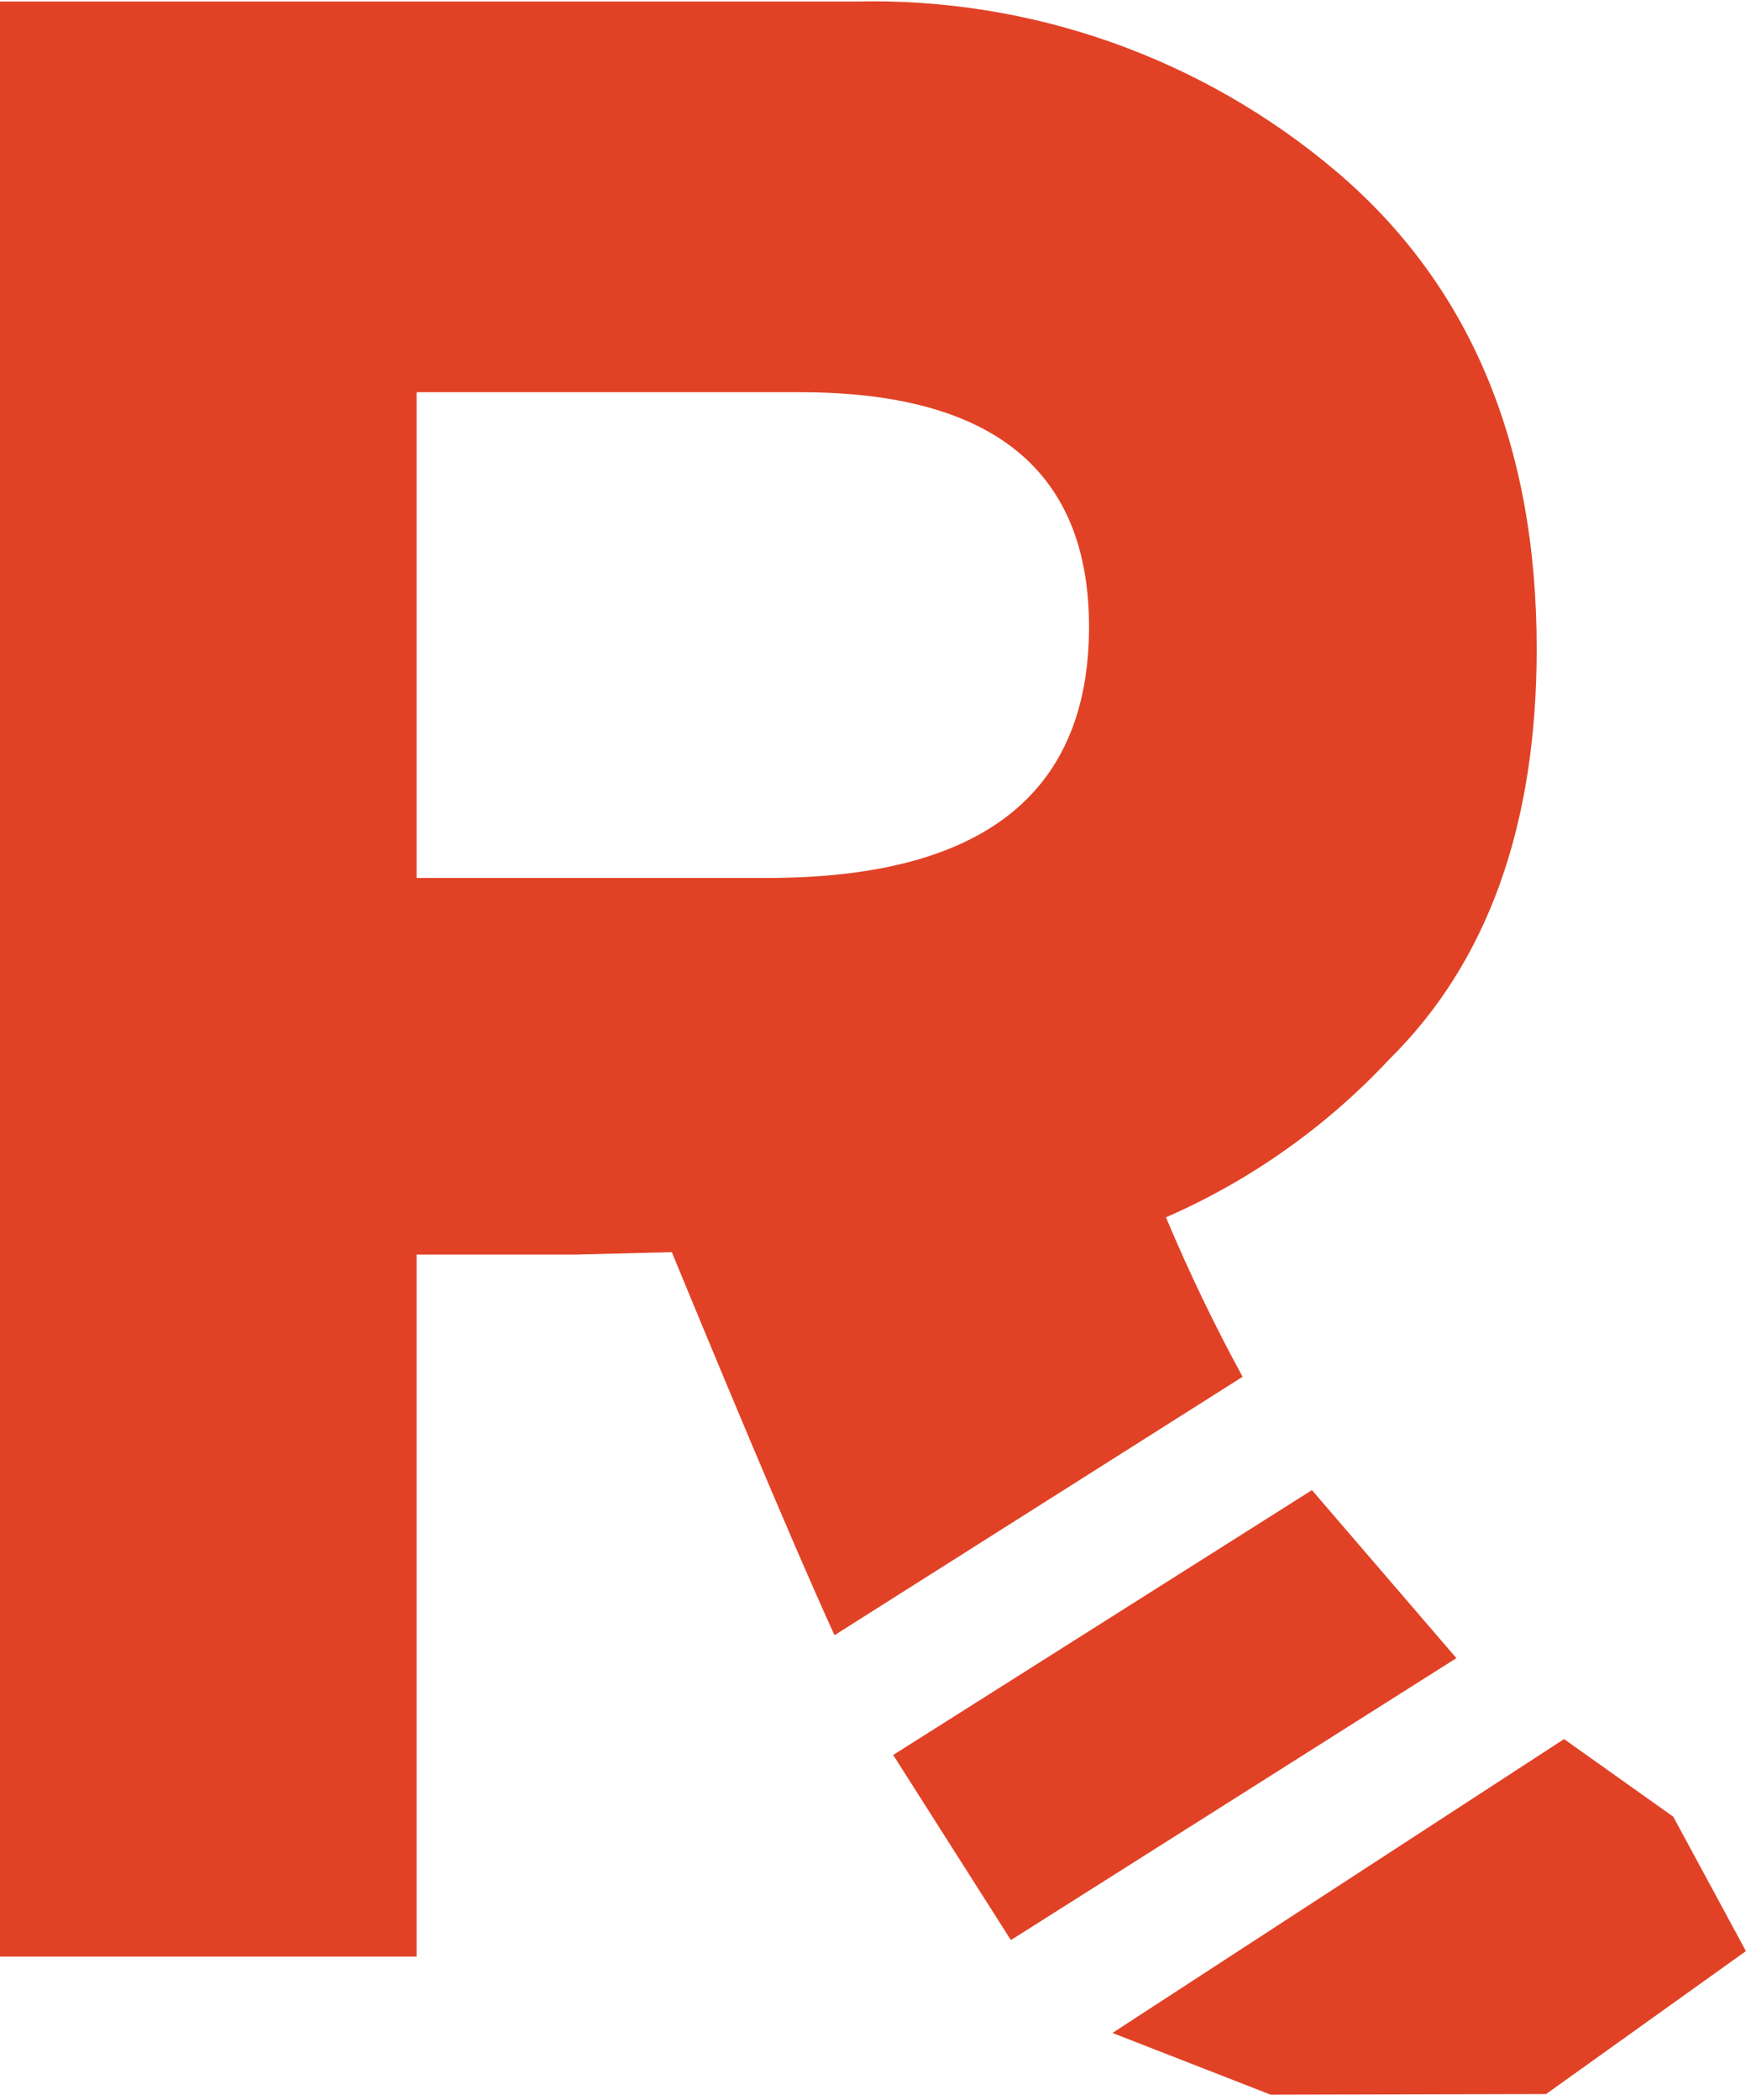 <svg xmlns="http://www.w3.org/2000/svg" fill="none" viewBox="0 0 161 193" height="193" width="161">
<path fill="#E14226" d="M114.255 126.538C111.657 121.777 109.305 116.886 107.208 111.882C114.963 108.497 121.947 103.558 127.733 97.367C136.774 88.458 141.295 75.88 141.295 59.633C141.295 40.822 135.161 26.204 122.895 15.779C110.556 5.319 94.831 -0.244 78.686 0.14H0V179.826H38.309V115.308H52.877L61.769 115.083C65.097 123.141 72.423 140.857 76.729 150.29L114.255 126.538ZM38.309 36.049H73.569C91.26 36.049 100.115 43.227 100.134 57.584C100.134 73.007 90.254 80.709 70.493 80.69H38.309V36.049Z"></path>
<path fill="#E14226" d="M153.85 166.967L143.811 159.836L102.287 186.845L116.827 192.516L142.161 192.46L160.533 179.321L153.85 166.967Z"></path>
<path fill="#E14226" d="M120.63 136.954L82.126 161.296L92.948 178.31L133.913 152.396L120.63 136.954Z"></path>
</svg>
